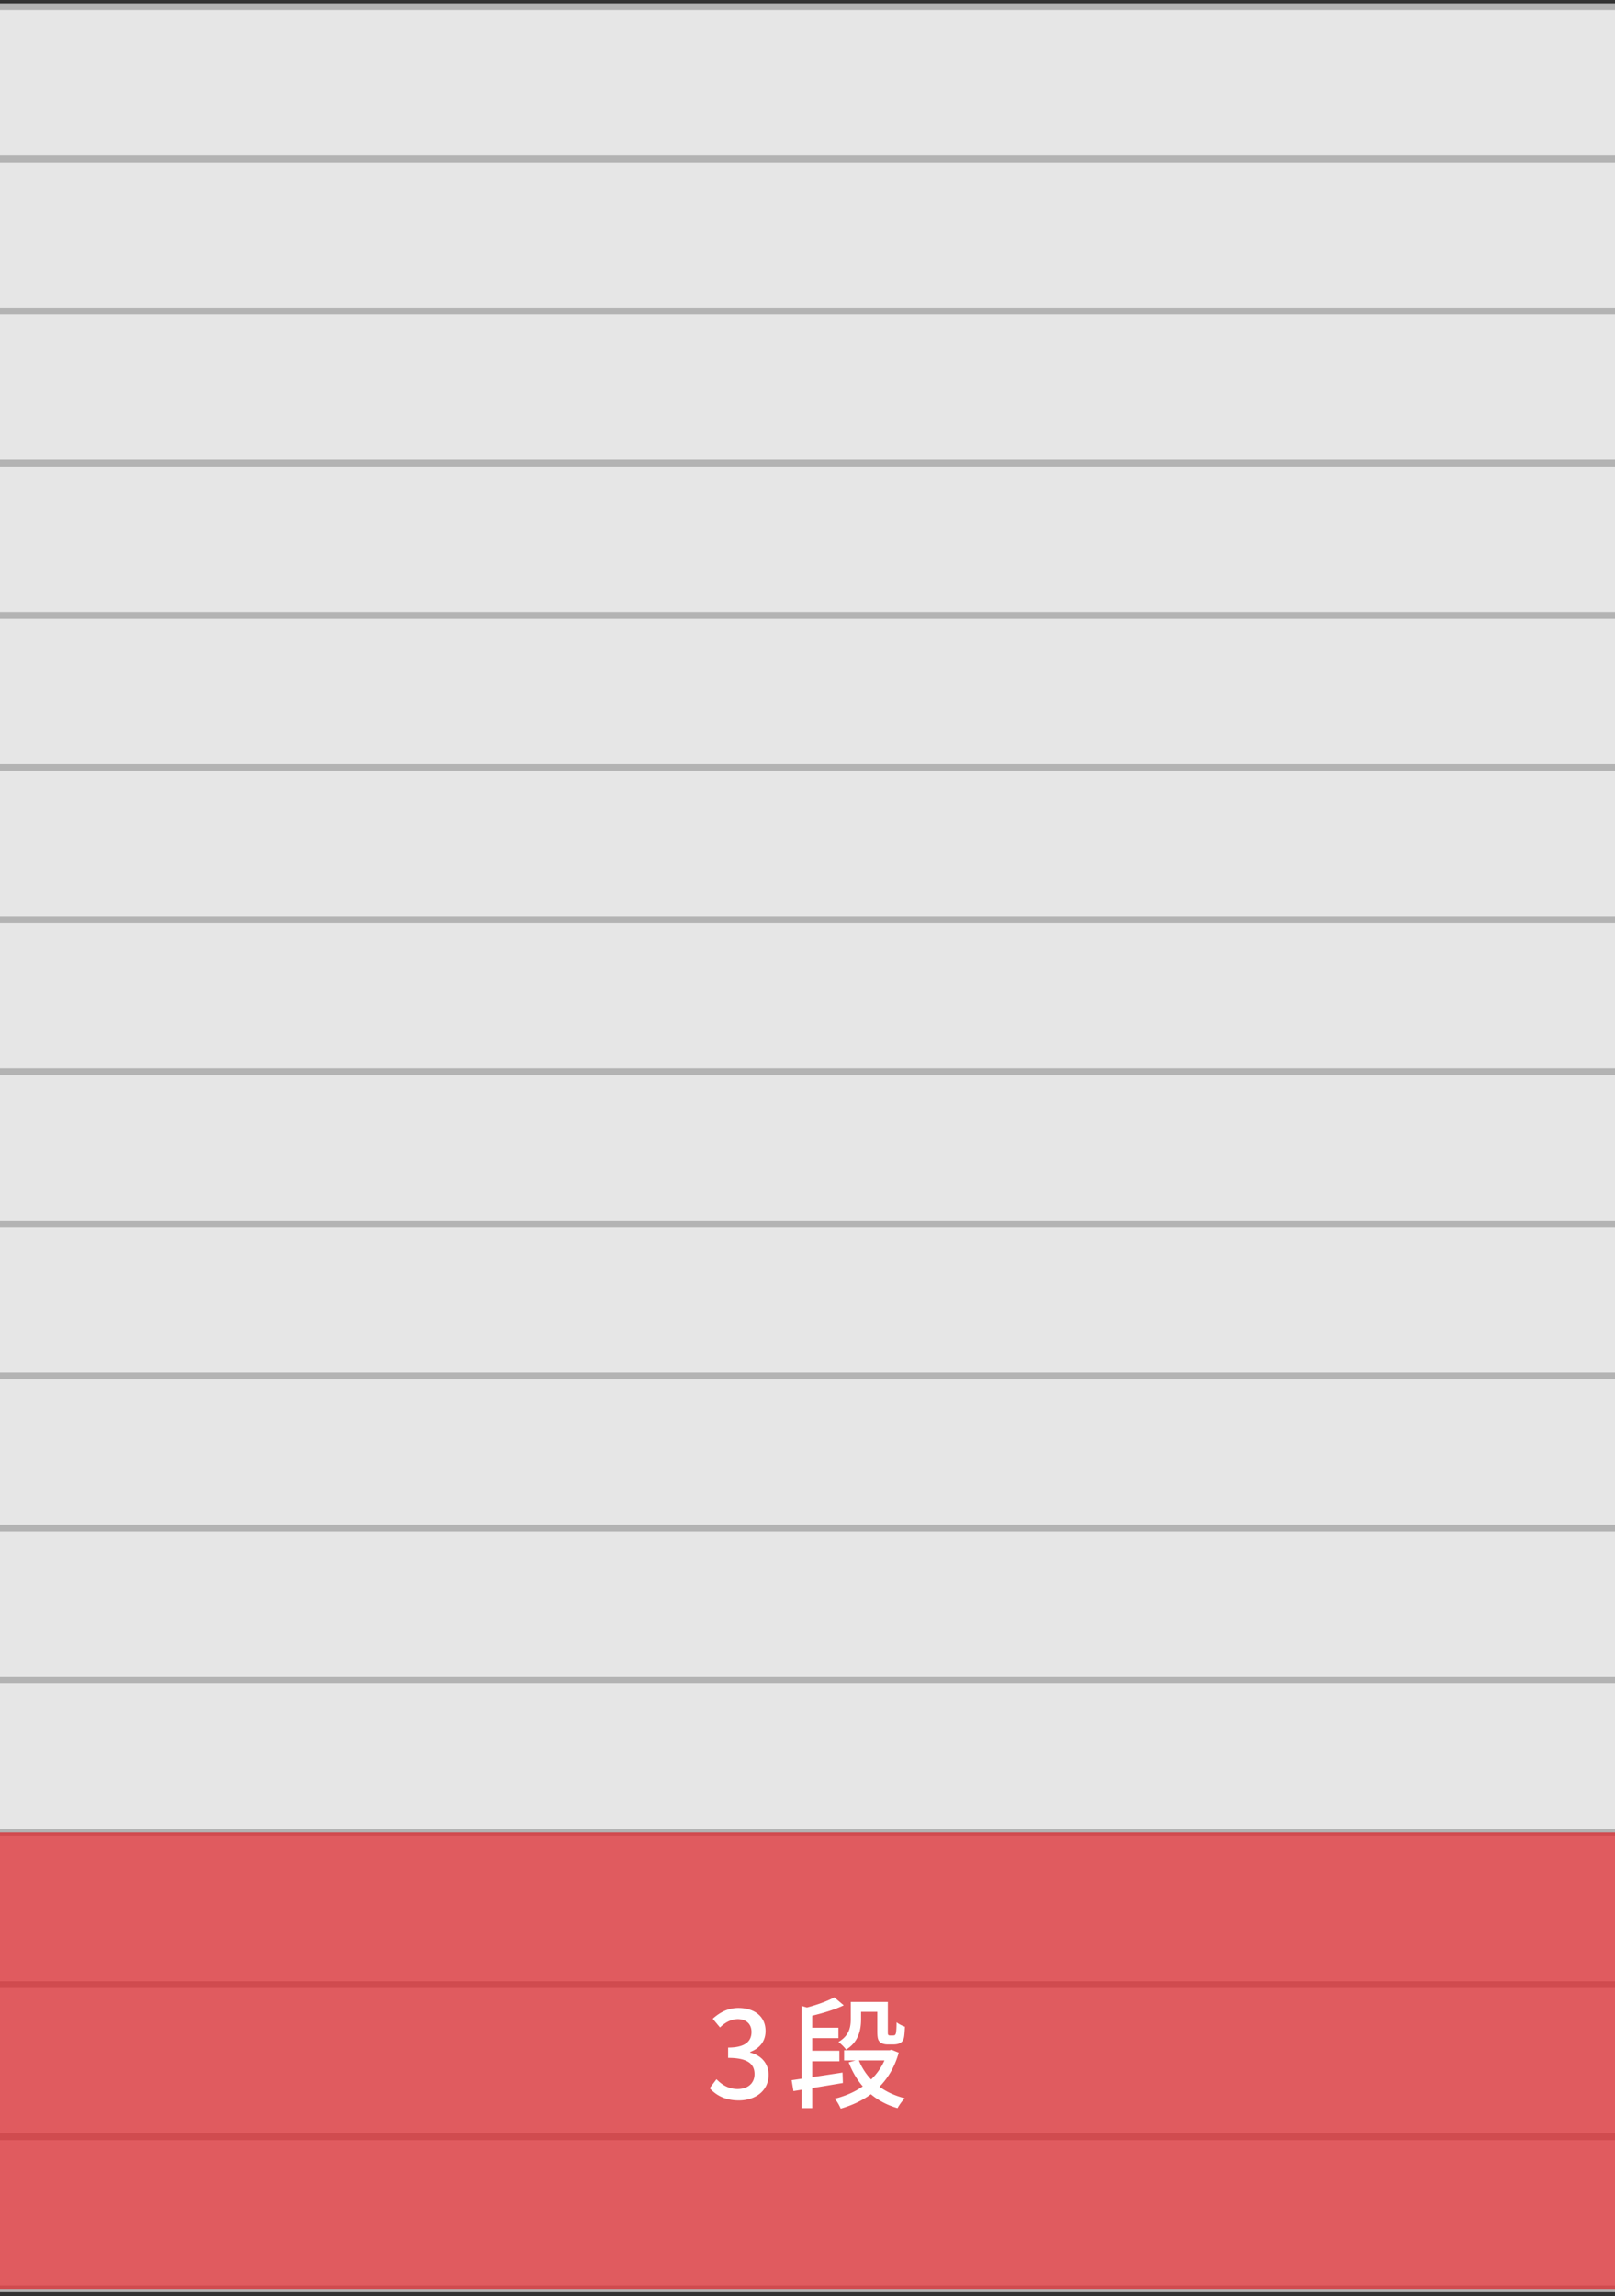 <svg width="240" height="341" fill="none" xmlns="http://www.w3.org/2000/svg"><rect width="100%" height="100%" fill="#333333" stroke="none"/><path d="M0 1h240v22.595H0V1Z" fill="#E6E6E6"/><path d="M0 1.5h240v-1H0v1Zm240 21.595H0v1h240v-1Z" fill="#B3B3B3"/><path d="M0 23.595h240v22.596H0V23.595Z" fill="#E6E6E6"/><path d="M0 24.095h240v-1H0v1Zm240 21.596H0v1h240v-1Z" fill="#B3B3B3"/><path d="M0 46.19h240v22.596H0V46.191Z" fill="#E6E6E6"/><path d="M0 46.69h240v-1H0v1Zm240 21.596H0v1h240v-1Z" fill="#B3B3B3"/><path d="M0 68.786h240v22.596H0V68.786Z" fill="#E6E6E6"/><path d="M0 69.286h240v-1H0v1Zm240 21.596H0v1h240v-1Z" fill="#B3B3B3"/><path d="M0 91.382h240v22.595H0V91.382Z" fill="#E6E6E6"/><path d="M0 91.882h240v-1H0v1Zm240 21.595H0v1h240v-1Z" fill="#B3B3B3"/><path d="M0 113.977h240v22.595H0v-22.595Z" fill="#E6E6E6"/><path d="M0 114.477h240v-1H0v1Zm240 21.595H0v1h240v-1Z" fill="#B3B3B3"/><path d="M0 136.573h240v22.595H0v-22.595Z" fill="#E6E6E6"/><path d="M0 137.073h240v-1H0v1Zm240 21.595H0v1h240v-1Z" fill="#B3B3B3"/><path d="M0 159.168h240v22.595H0v-22.595Z" fill="#E6E6E6"/><path d="M0 159.668h240v-1H0v1Zm240 21.595H0v1h240v-1Z" fill="#B3B3B3"/><path d="M0 181.763h240v22.596H0v-22.596Z" fill="#E6E6E6"/><path d="M0 182.263h240v-1H0v1Zm240 21.596H0v1h240v-1Z" fill="#B3B3B3"/><path d="M0 204.359h240v22.595H0v-22.595Z" fill="#E6E6E6"/><path d="M0 204.859h240v-1H0v1Zm240 21.595H0v1h240v-1Z" fill="#B3B3B3"/><path d="M0 226.954h240v22.596H0v-22.596Z" fill="#E6E6E6"/><path d="M0 227.454h240v-1H0v1Zm240 21.596H0v1h240v-1Z" fill="#B3B3B3"/><path d="M0 249.55h240v22.595H0V249.55Z" fill="#E6E6E6"/><path d="M0 250.05h240v-1H0v1Zm240 21.595H0v1h240v-1Z" fill="#B3B3B3"/><path d="M0 272.145h240v22.595H0v-22.595Z" fill="#E6E6E6"/><path d="M0 272.645h240v-1H0v1Zm240 21.595H0v1h240v-1Z" fill="#B3B3B3"/><path d="M0 294.74h240v22.596H0V294.74Z" fill="#E6E6E6"/><path d="M0 295.24h240v-1H0v1Zm240 21.596H0v1h240v-1Z" fill="#B3B3B3"/><path d="M0 317.336h240v22.595H0v-22.595Z" fill="#E6E6E6"/><path d="M0 317.836h240v-1H0v1Zm240 21.595H0v1h240v-1Z" fill="#B3B3B3"/><path opacity=".7" fill="#DD2025" d="M0 272.145h240v67.786H0z"/><path d="M109.791 311.944c-2.088 0-3.438-.828-4.32-1.818l1.008-1.332c.774.792 1.764 1.458 3.132 1.458 1.494 0 2.52-.828 2.52-2.214 0-1.458-.936-2.412-3.924-2.412v-1.53c2.61 0 3.474-.99 3.474-2.322 0-1.17-.774-1.89-2.034-1.908-1.026.018-1.89.504-2.646 1.242l-1.08-1.296c1.044-.936 2.268-1.602 3.798-1.602 2.376 0 4.05 1.242 4.05 3.42 0 1.53-.882 2.592-2.286 3.114v.09c1.53.378 2.736 1.53 2.736 3.312 0 2.394-1.998 3.798-4.428 3.798Zm18.168-13.158v1.098c0 1.548-.36 3.384-2.232 4.518-.198-.324-.81-.918-1.134-1.134 1.62-.954 1.836-2.232 1.836-3.42v-2.538h5.508v4.32c0 .342 0 .522.072.594a.466.466 0 0 0 .252.072h.396c.126 0 .27-.018.324-.054.072-.054.144-.18.18-.414.036-.252.072-.792.072-1.494.288.252.846.522 1.242.666-.036.702-.072 1.494-.198 1.8a1.038 1.038 0 0 1-.576.648c-.216.126-.612.18-.9.18h-.936c-.378 0-.846-.108-1.098-.36-.288-.252-.396-.594-.396-1.674v-2.808h-2.412Zm-2.754 9.018.054 1.548c-1.53.252-3.096.522-4.554.756v2.988h-1.584v-2.736l-1.206.198-.27-1.62 1.476-.216v-10.818l.792.234c1.53-.396 3.114-.972 4.068-1.512l1.404 1.188c-1.332.648-3.06 1.152-4.68 1.548v1.782h3.888v1.548h-3.888v1.872h4.032v1.566h-4.032v2.358c1.422-.216 2.988-.45 4.5-.684Zm6.228-1.8h-3.798a8.957 8.957 0 0 0 1.818 2.826 8.794 8.794 0 0 0 1.98-2.826Zm1.062-1.584 1.062.432c-.594 2.106-1.584 3.762-2.862 5.058 1.062.774 2.322 1.35 3.762 1.71a7.23 7.23 0 0 0-1.08 1.476c-1.548-.45-2.862-1.152-3.96-2.07-1.314.972-2.826 1.656-4.482 2.142-.18-.432-.558-1.134-.9-1.476 1.53-.378 2.97-.99 4.176-1.836-.864-1.008-1.566-2.196-2.088-3.564l1.008-.288h-1.692v-1.512h6.768l.288-.072Z" fill="#fff"/></svg>
